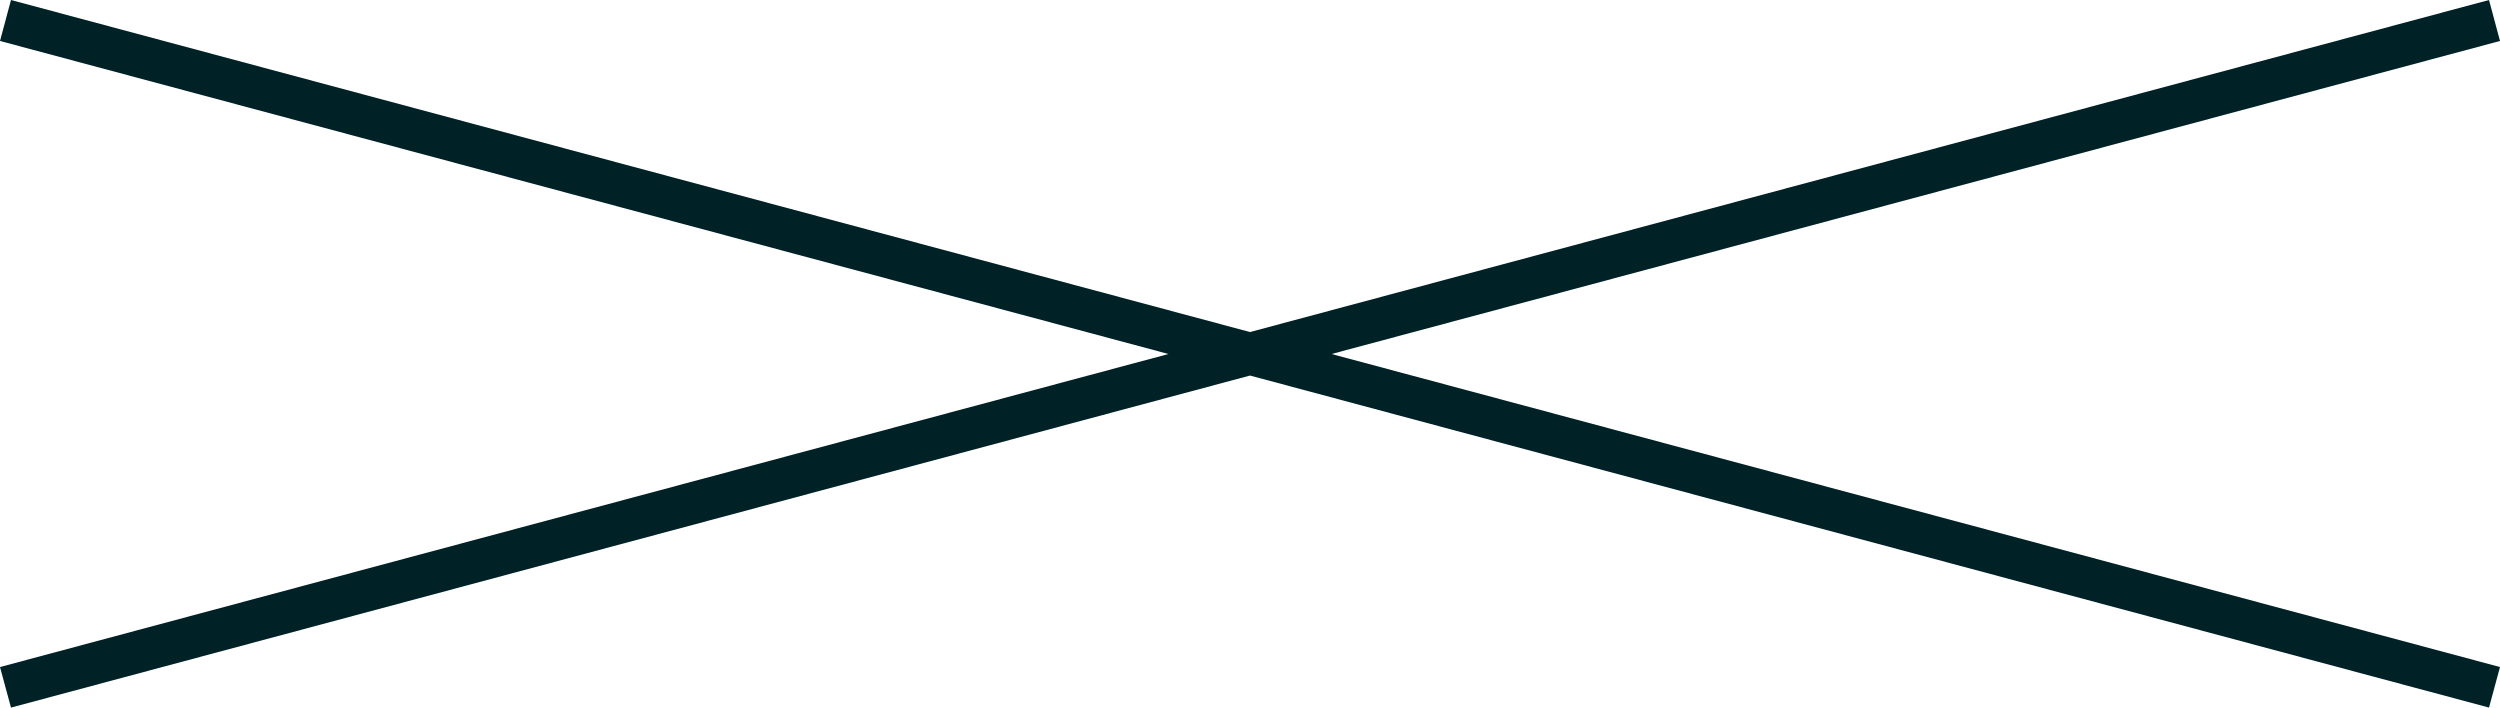 <?xml version="1.0" encoding="UTF-8"?>
<svg id="_レイヤー_2" data-name="レイヤー 2" xmlns="http://www.w3.org/2000/svg" viewBox="0 0 59.18 16.75">
  <defs>
    <style>
      .cls-1 {
        fill: #002226;
      }
    </style>
  </defs>
  <g id="_レイヤー_1-2" data-name="レイヤー 1">
    <polygon class="cls-1" points="59.18 .97 58.92 0 29.59 7.86 .26 0 0 .97 27.66 8.38 0 15.79 .26 16.75 29.59 8.89 58.92 16.75 59.18 15.79 31.52 8.38 59.18 .97"/>
  </g>
</svg>